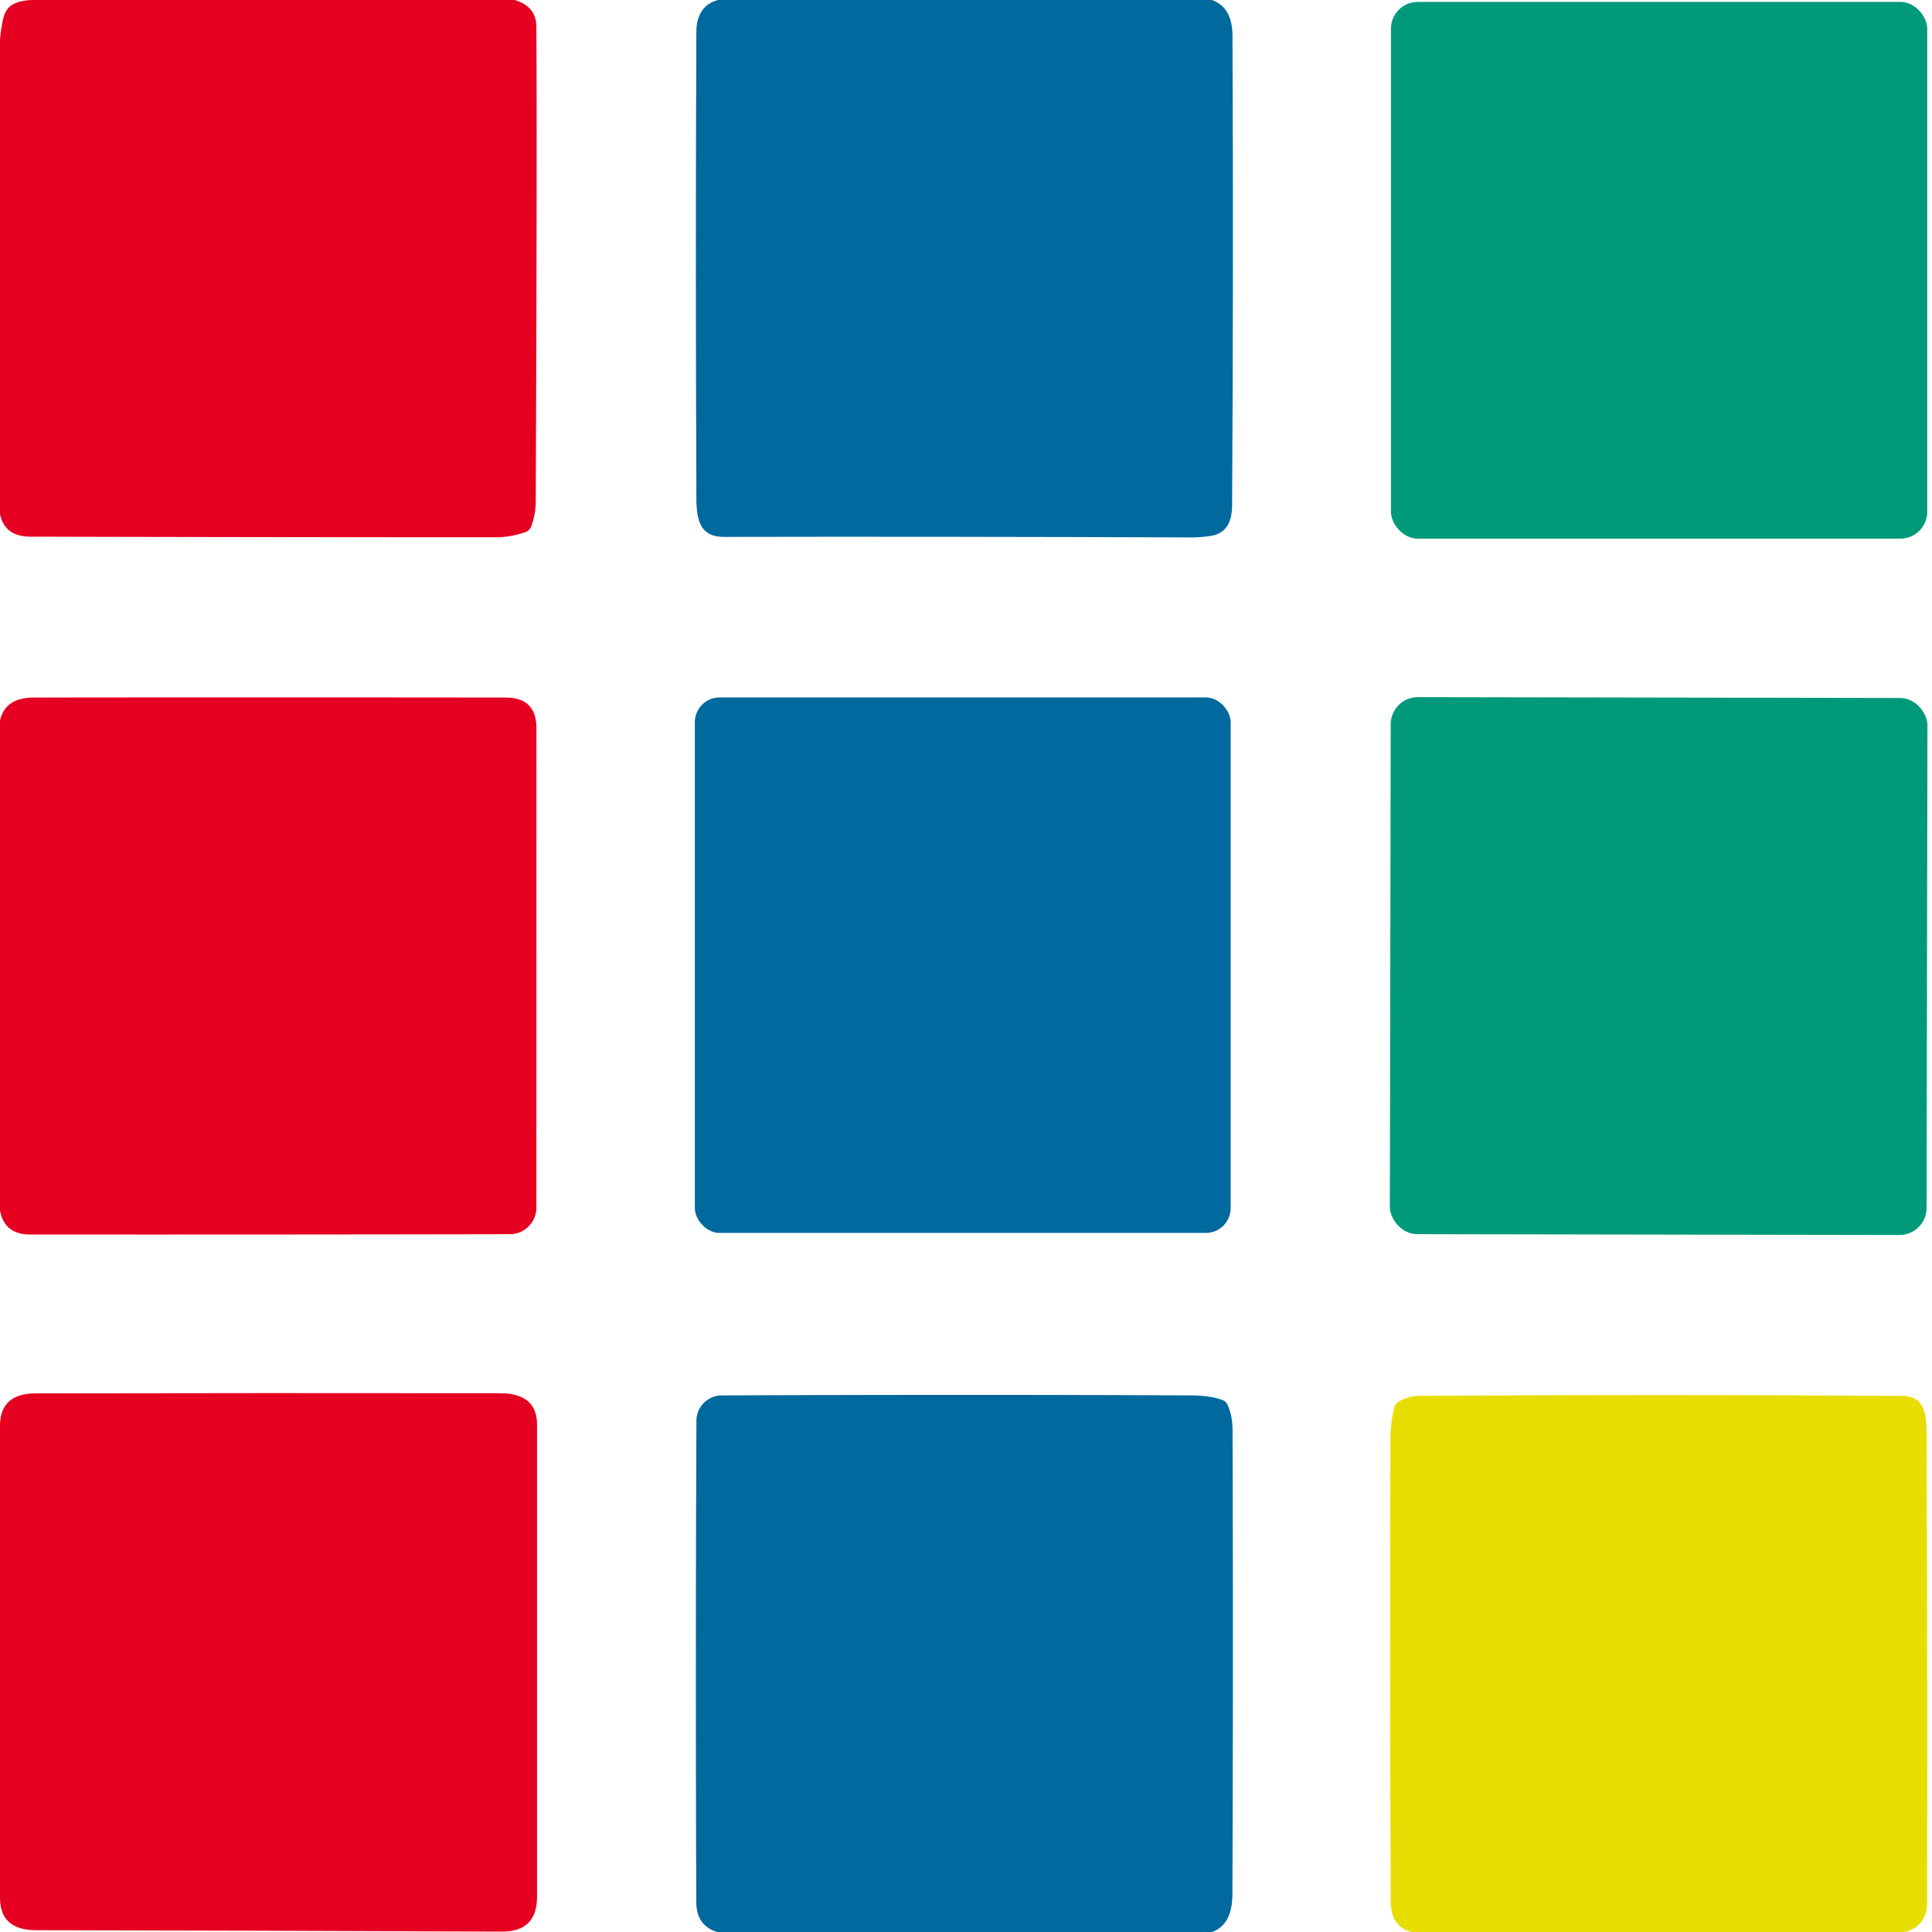<?xml version="1.0" encoding="UTF-8" standalone="no"?>
<!DOCTYPE svg PUBLIC "-//W3C//DTD SVG 1.1//EN" "http://www.w3.org/Graphics/SVG/1.1/DTD/svg11.dtd">
<svg xmlns="http://www.w3.org/2000/svg" version="1.1" viewBox="0.00 0.00 256.00 256.00">
<path fill="#e50021" d="
  M 4.39 0.00
  L 68.20 0.00
  Q 71.05 0.86 71.07 3.50
  Q 71.18 18.26 70.99 66.50
  Q 70.99 68.04 70.41 69.70
  A 1.34 1.31 -0.2 0 1 69.57 70.53
  Q 67.61 71.19 65.76 71.19
  Q 34.88 71.19 4.00 71.11
  Q 0.62 71.10 0.00 68.11
  L 0.00 8.66
  Q -0.24 5.42 0.42 2.50
  Q 0.75 1.05 1.79 0.54
  Q 2.87 0.01 4.39 0.00
  Z"
/>
<path fill="#00699d" d="
  M 95.14 0.00
  L 160.58 0.00
  Q 163.29 0.94 163.31 4.75
  Q 163.45 36.16 163.26 67.01
  Q 163.23 70.50 160.59 70.98
  Q 159.31 71.22 157.61 71.21
  Q 123.86 71.08 95.89 71.14
  C 91.88 71.14 92.29 67.41 92.27 64.00
  Q 92.14 34.12 92.27 4.25
  Q 92.29 0.77 95.14 0.00
  Z"
/>
<rect fill="#009a7b" x="184.31" y="0.25" width="71.06" height="71.12" rx="3.55"/>
<path fill="#e50021" d="
  M 0.00 160.38
  L 0.00 95.50
  Q 0.65 92.43 4.50 92.43
  Q 33.41 92.39 67.02 92.43
  Q 71.08 92.44 71.08 96.50
  L 71.07 160.02
  A 3.52 3.52 0.0 0 1 67.56 163.54
  Q 35.70 163.60 4.00 163.58
  Q 0.57 163.58 0.00 160.38
  Z"
/>
<rect fill="#00699d" x="92.07" y="92.41" width="71.00" height="70.96" rx="3.29"/>
<rect fill="#009a7b" x="-35.56" y="-35.58" transform="translate(219.78,128.01) rotate(0.1)" width="71.12" height="71.16" rx="3.59"/>
<path fill="#e50021" d="
  M 0.00 251.48
  L 0.00 188.97
  Q -0.01 184.63 4.73 184.63
  Q 35.32 184.57 66.25 184.61
  Q 71.15 184.62 71.16 188.74
  Q 71.17 219.45 71.16 251.34
  Q 71.16 255.97 66.50 255.95
  Q 35.50 255.81 4.75 255.76
  Q 0.02 255.75 0.00 251.48
  Z"
/>
<path fill="#00699d" d="
  M 160.60 256.00
  L 95.03 256.00
  Q 92.27 255.16 92.26 252.00
  Q 92.14 220.35 92.28 188.26
  A 3.37 3.37 0.0 0 1 95.64 184.90
  Q 129.18 184.76 157.75 184.90
  Q 160.44 184.91 162.01 185.53
  A 1.17 1.15 -0.4 0 1 162.67 186.17
  Q 163.32 187.65 163.32 189.50
  Q 163.42 220.75 163.30 251.00
  Q 163.28 255.05 160.60 256.00
  Z"
/>
<path fill="#e8dd00" d="
  M 252.37 256.00
  L 187.02 256.00
  Q 184.29 255.25 184.28 252.01
  Q 184.14 221.62 184.24 190.75
  Q 184.25 188.40 184.76 186.47
  Q 184.90 185.97 185.35 185.71
  Q 186.64 184.96 188.22 184.95
  Q 220.18 184.76 252.09 184.96
  C 255.52 184.98 255.27 188.26 255.28 191.24
  Q 255.42 224.32 255.35 252.00
  Q 255.35 255.27 252.37 256.00
  Z"
/>
</svg>
